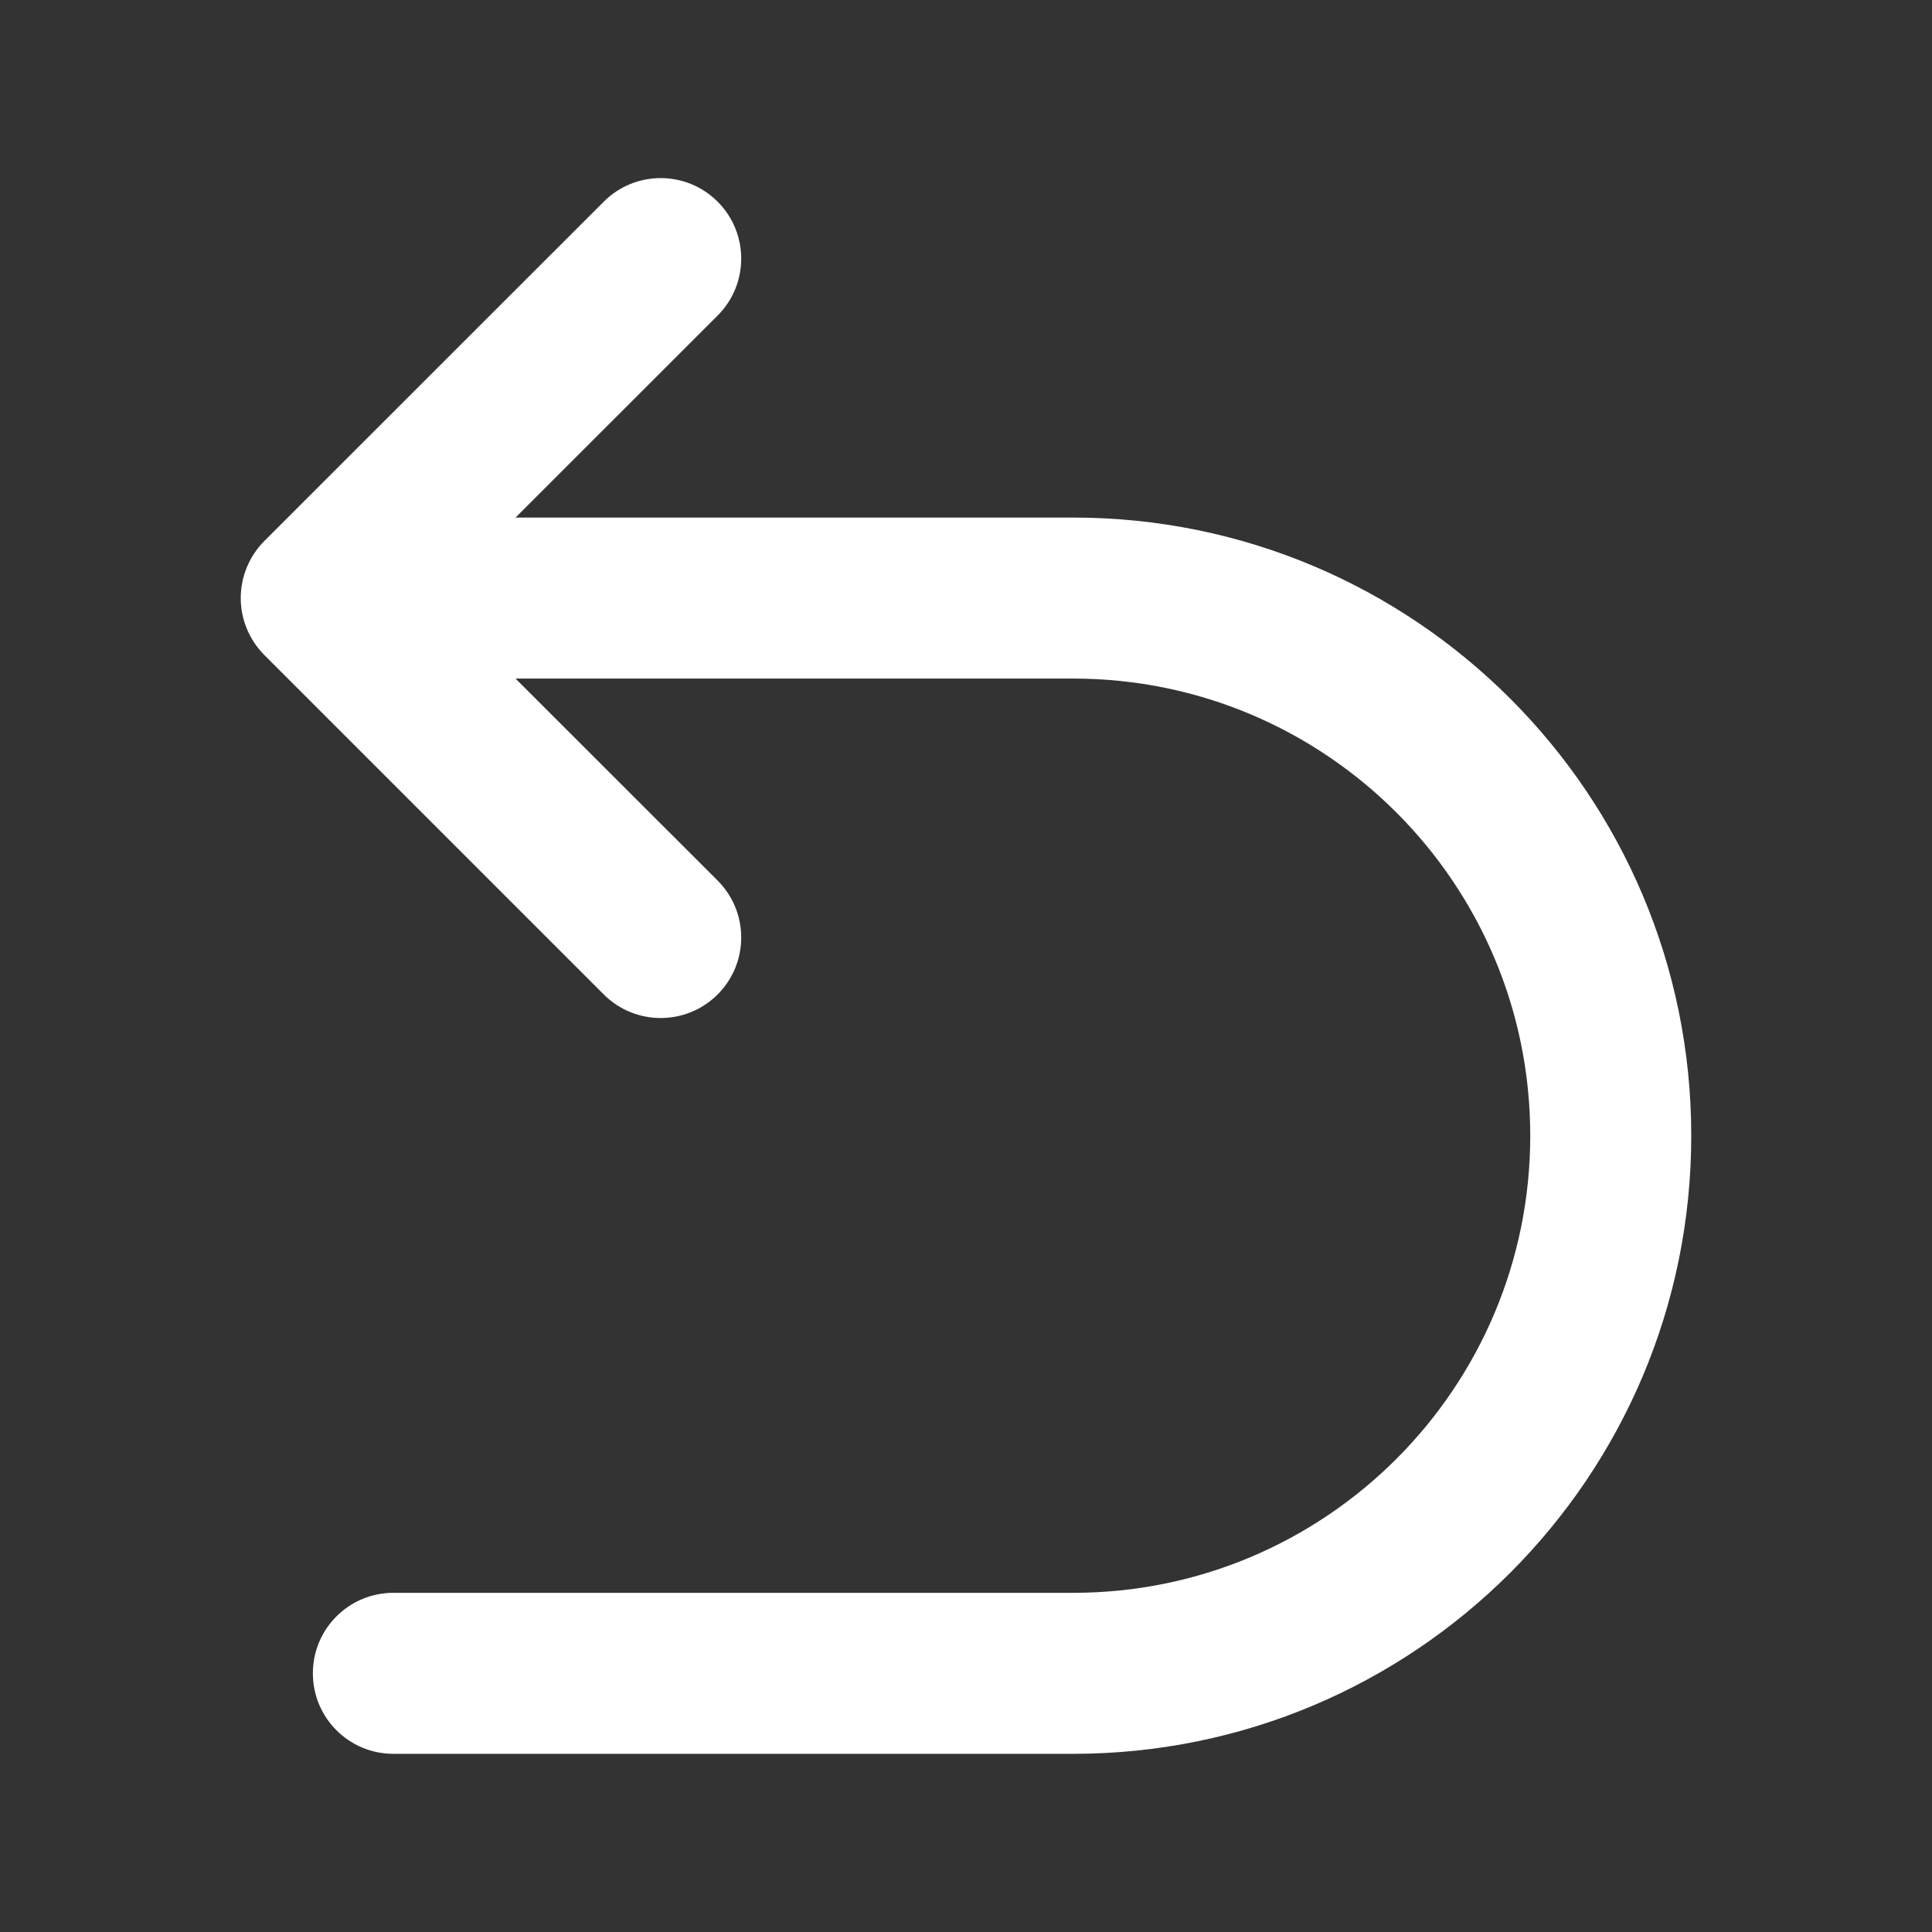<svg width="18" height="18" viewBox="0 0 18 18" fill="none" xmlns="http://www.w3.org/2000/svg">
<rect x="0" y="0" width="18" height="18" fill="#333333" stroke="none"/>
<path fill-rule="evenodd" clip-rule="evenodd" d="M6.686 2.94C6.979 2.647 6.979 2.172 6.686 1.879C6.393 1.586 5.918 1.586 5.625 1.879L2.462 5.041C2.322 5.182 2.243 5.373 2.243 5.572C2.243 5.771 2.322 5.961 2.462 6.102L5.625 9.265C5.918 9.558 6.393 9.558 6.686 9.265C6.979 8.972 6.979 8.497 6.686 8.204L4.803 6.322H9.998C12.35 6.322 14.257 8.229 14.257 10.581C14.257 12.933 12.35 14.84 9.998 14.84H3.665C3.25 14.84 2.915 15.176 2.915 15.59C2.915 16.004 3.25 16.34 3.665 16.34H9.998C13.179 16.34 15.757 13.762 15.757 10.581C15.757 7.4 13.179 4.822 9.998 4.822H4.803L6.686 2.94Z" fill="white"/>
</svg>
